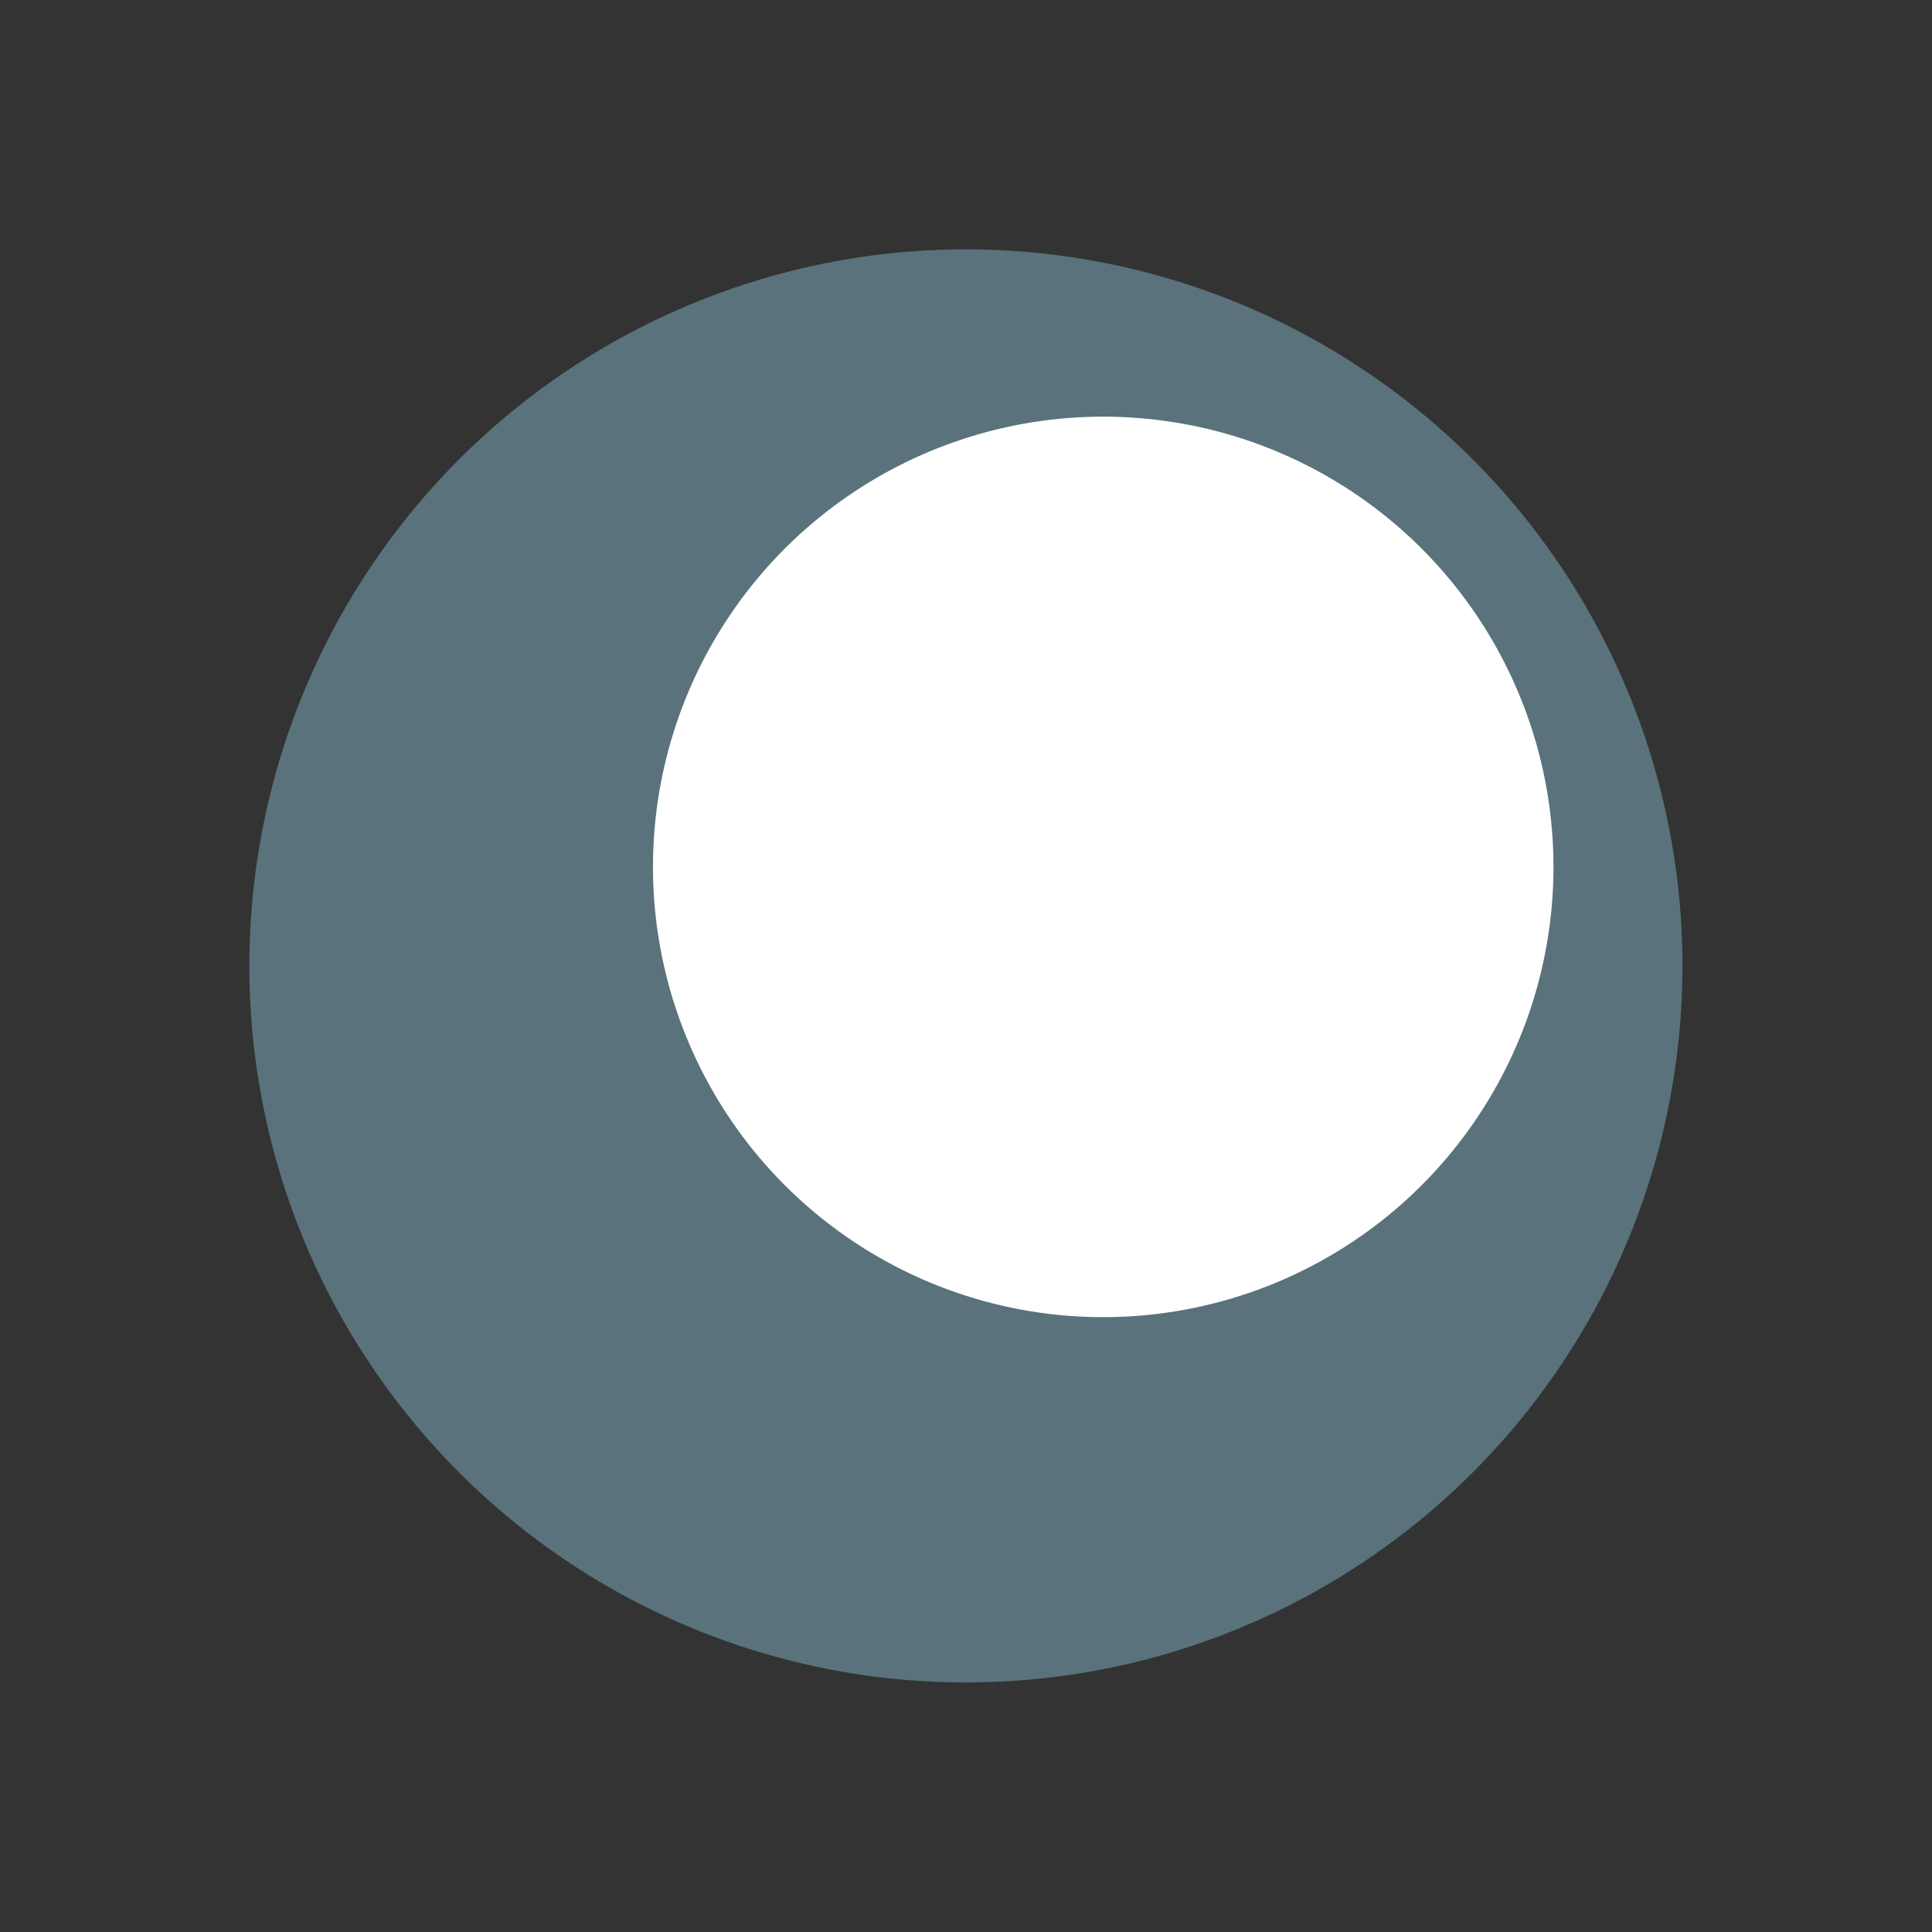 <?xml version="1.0" encoding="UTF-8"?> <svg xmlns="http://www.w3.org/2000/svg" width="860" height="860" viewBox="0 0 860 860" fill="none"><rect x="0" y="0" width="860" height="860" fill="#333333" stroke="none"/> <circle cx="429.958" cy="429.958" r="318.963" transform="rotate(-27.396 429.958 429.958)" fill="#80ADBF" fill-opacity="0.52"></circle> <circle cx="491.083" cy="385.891" r="200.421" transform="rotate(-27.396 491.083 385.891)" fill="white"></circle> </svg> 